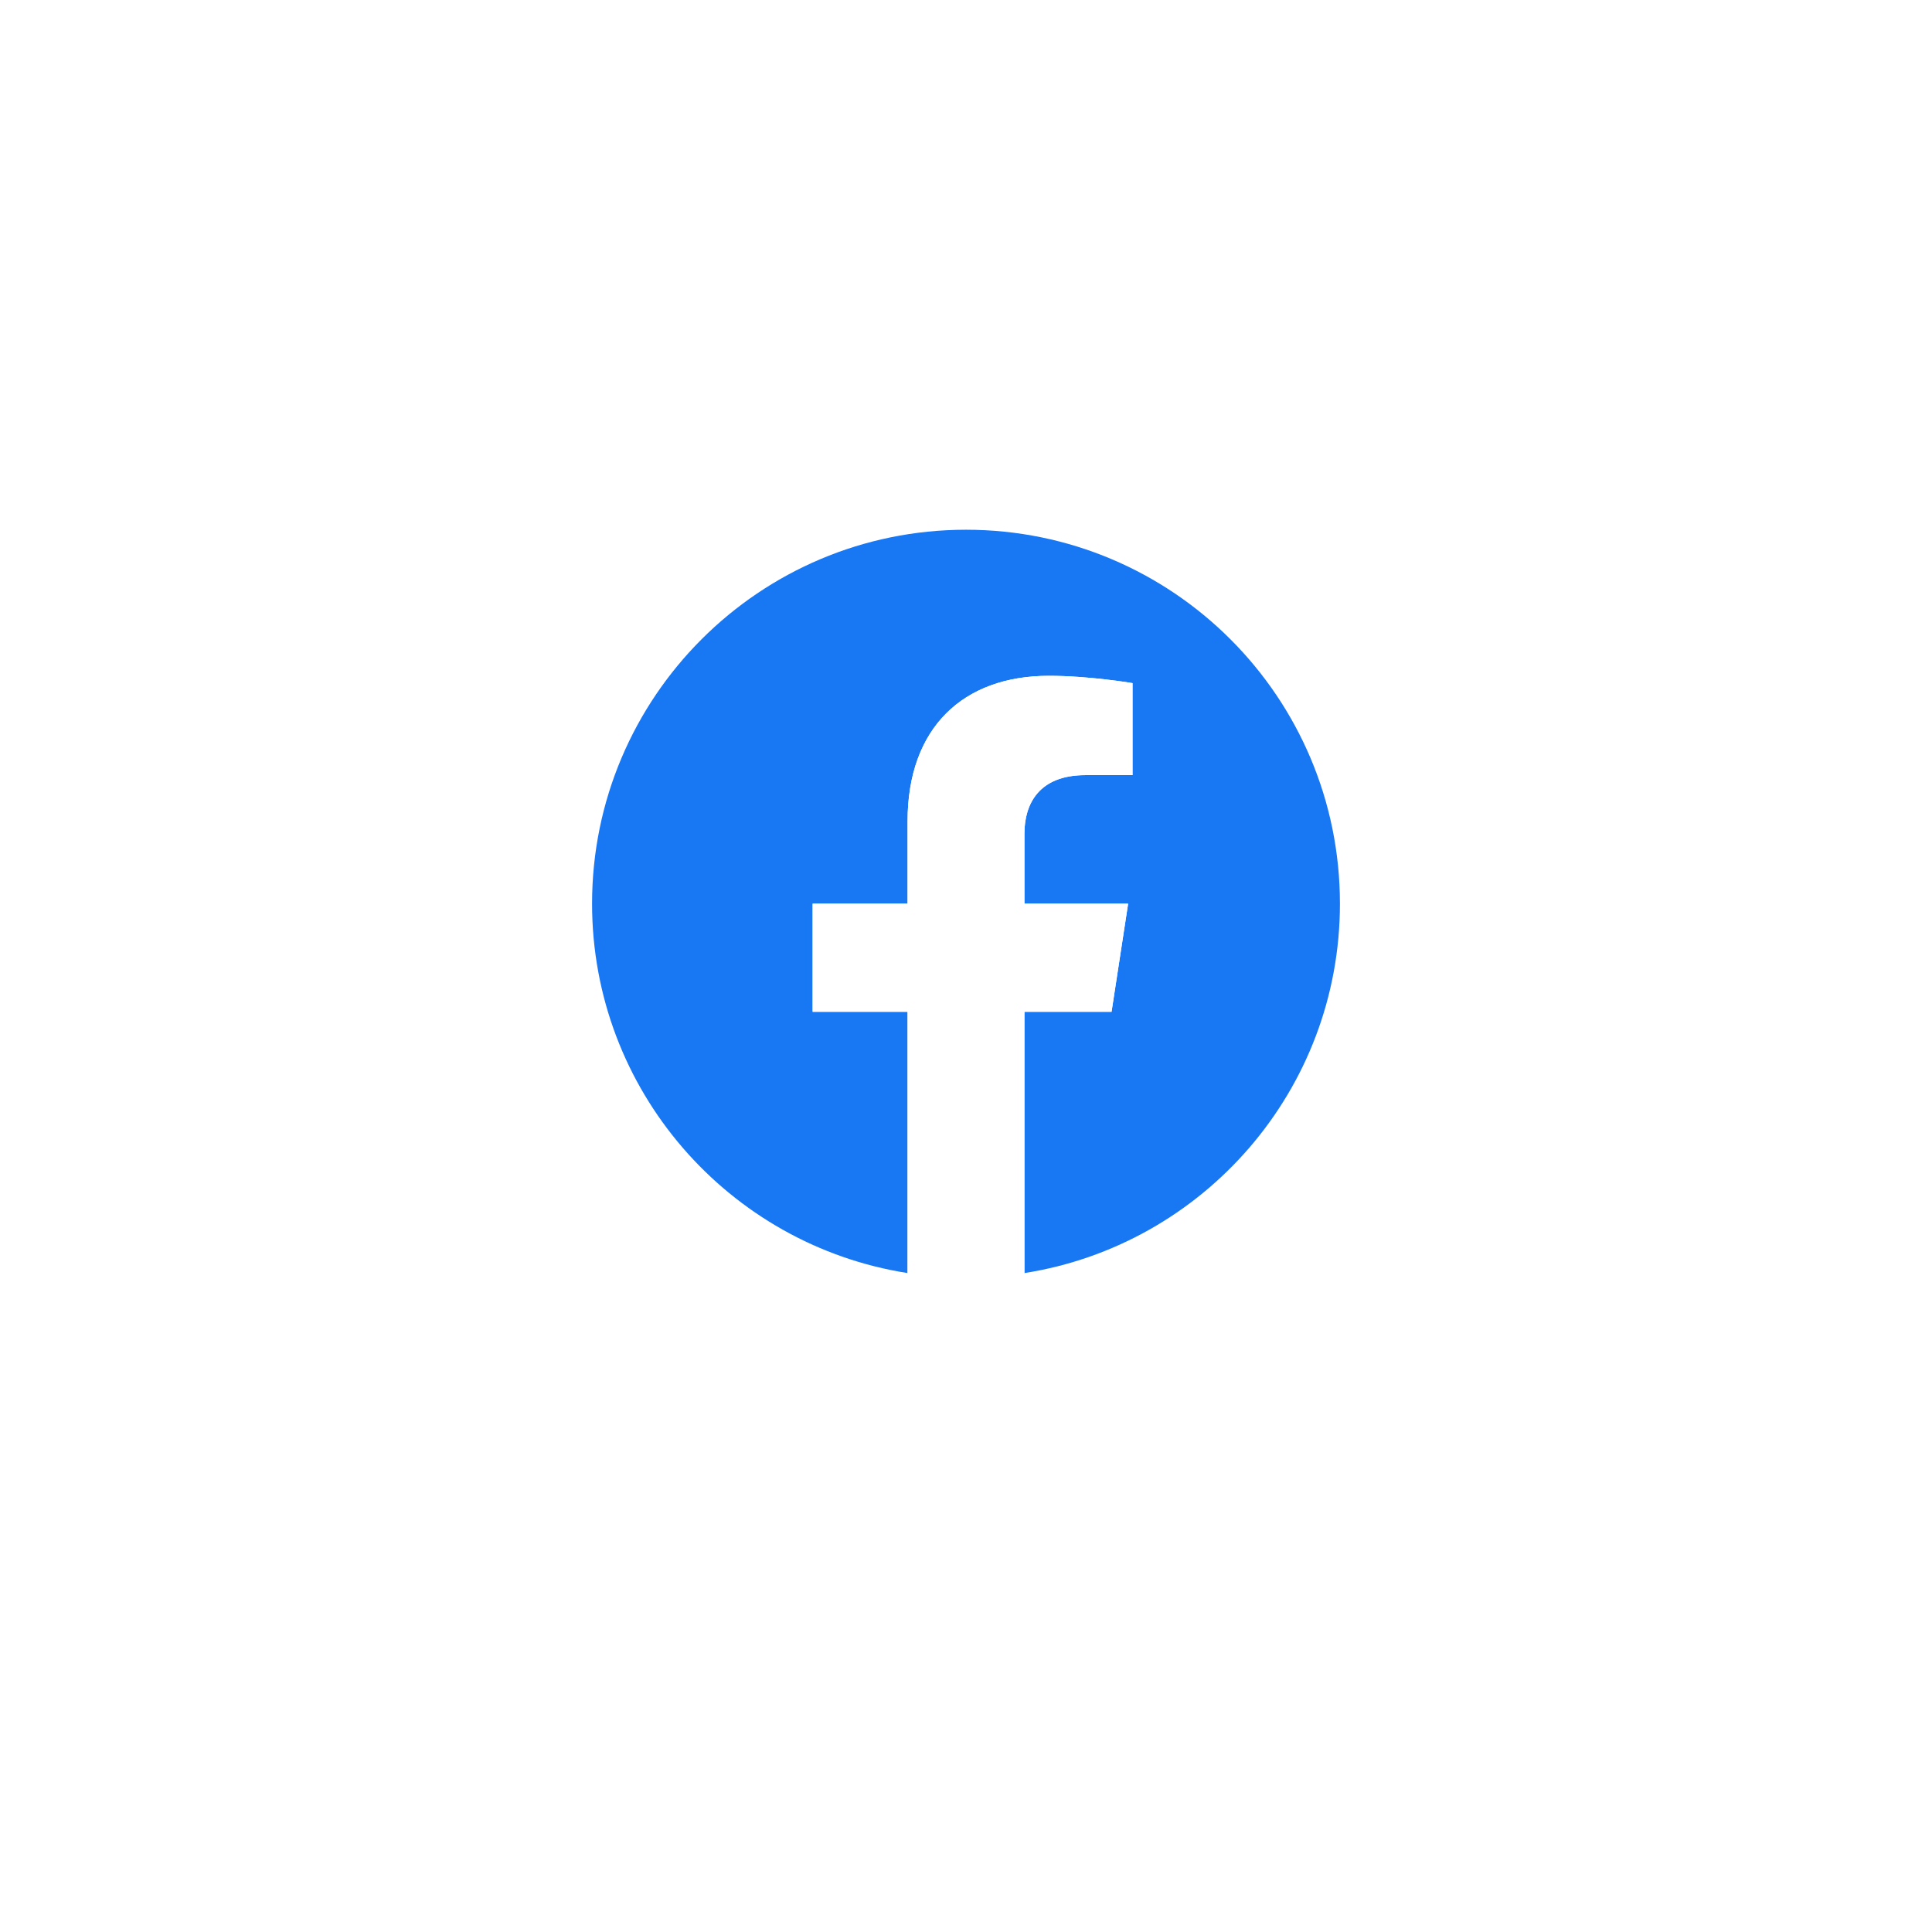 <svg width="124" height="124" viewBox="0 0 124 124" fill="none" xmlns="http://www.w3.org/2000/svg">
<g filter="url(#filter0_d_1264_1812)">
<rect x="20" y="16" width="84" height="84" rx="12" fill="white"/>
</g>
<path d="M86 58C86 44.745 75.255 34 62 34C48.745 34 38 44.745 38 58C38 69.979 46.776 79.908 58.25 81.708V64.938H52.156V58H58.25V52.712C58.25 46.697 61.833 43.375 67.315 43.375C69.94 43.375 72.688 43.844 72.688 43.844V49.75H69.661C66.68 49.75 65.75 51.6 65.75 53.5V58H72.406L71.342 64.938H65.75V81.708C77.224 79.908 86 69.979 86 58Z" fill="#1877F2"/>
<path d="M71.342 64.938L72.406 58H65.75V53.5C65.75 51.602 66.68 49.75 69.661 49.75H72.688V43.844C72.688 43.844 69.94 43.375 67.315 43.375C61.833 43.375 58.25 46.697 58.25 52.712V58H52.156V64.938H58.25V81.708C60.735 82.097 63.265 82.097 65.75 81.708V64.938H71.342Z" fill="white"/>
<defs>
<filter id="filter0_d_1264_1812" x="0" y="0" width="124" height="124" filterUnits="userSpaceOnUse" color-interpolation-filters="sRGB">
<feFlood flood-opacity="0" result="BackgroundImageFix"/>
<feColorMatrix in="SourceAlpha" type="matrix" values="0 0 0 0 0 0 0 0 0 0 0 0 0 0 0 0 0 0 127 0" result="hardAlpha"/>
<feOffset dy="4"/>
<feGaussianBlur stdDeviation="10"/>
<feComposite in2="hardAlpha" operator="out"/>
<feColorMatrix type="matrix" values="0 0 0 0 0.171 0 0 0 0 0.368 0 0 0 0 0.875 0 0 0 0.25 0"/>
<feBlend mode="normal" in2="BackgroundImageFix" result="effect1_dropShadow_1264_1812"/>
<feBlend mode="normal" in="SourceGraphic" in2="effect1_dropShadow_1264_1812" result="shape"/>
</filter>
</defs>
</svg>
